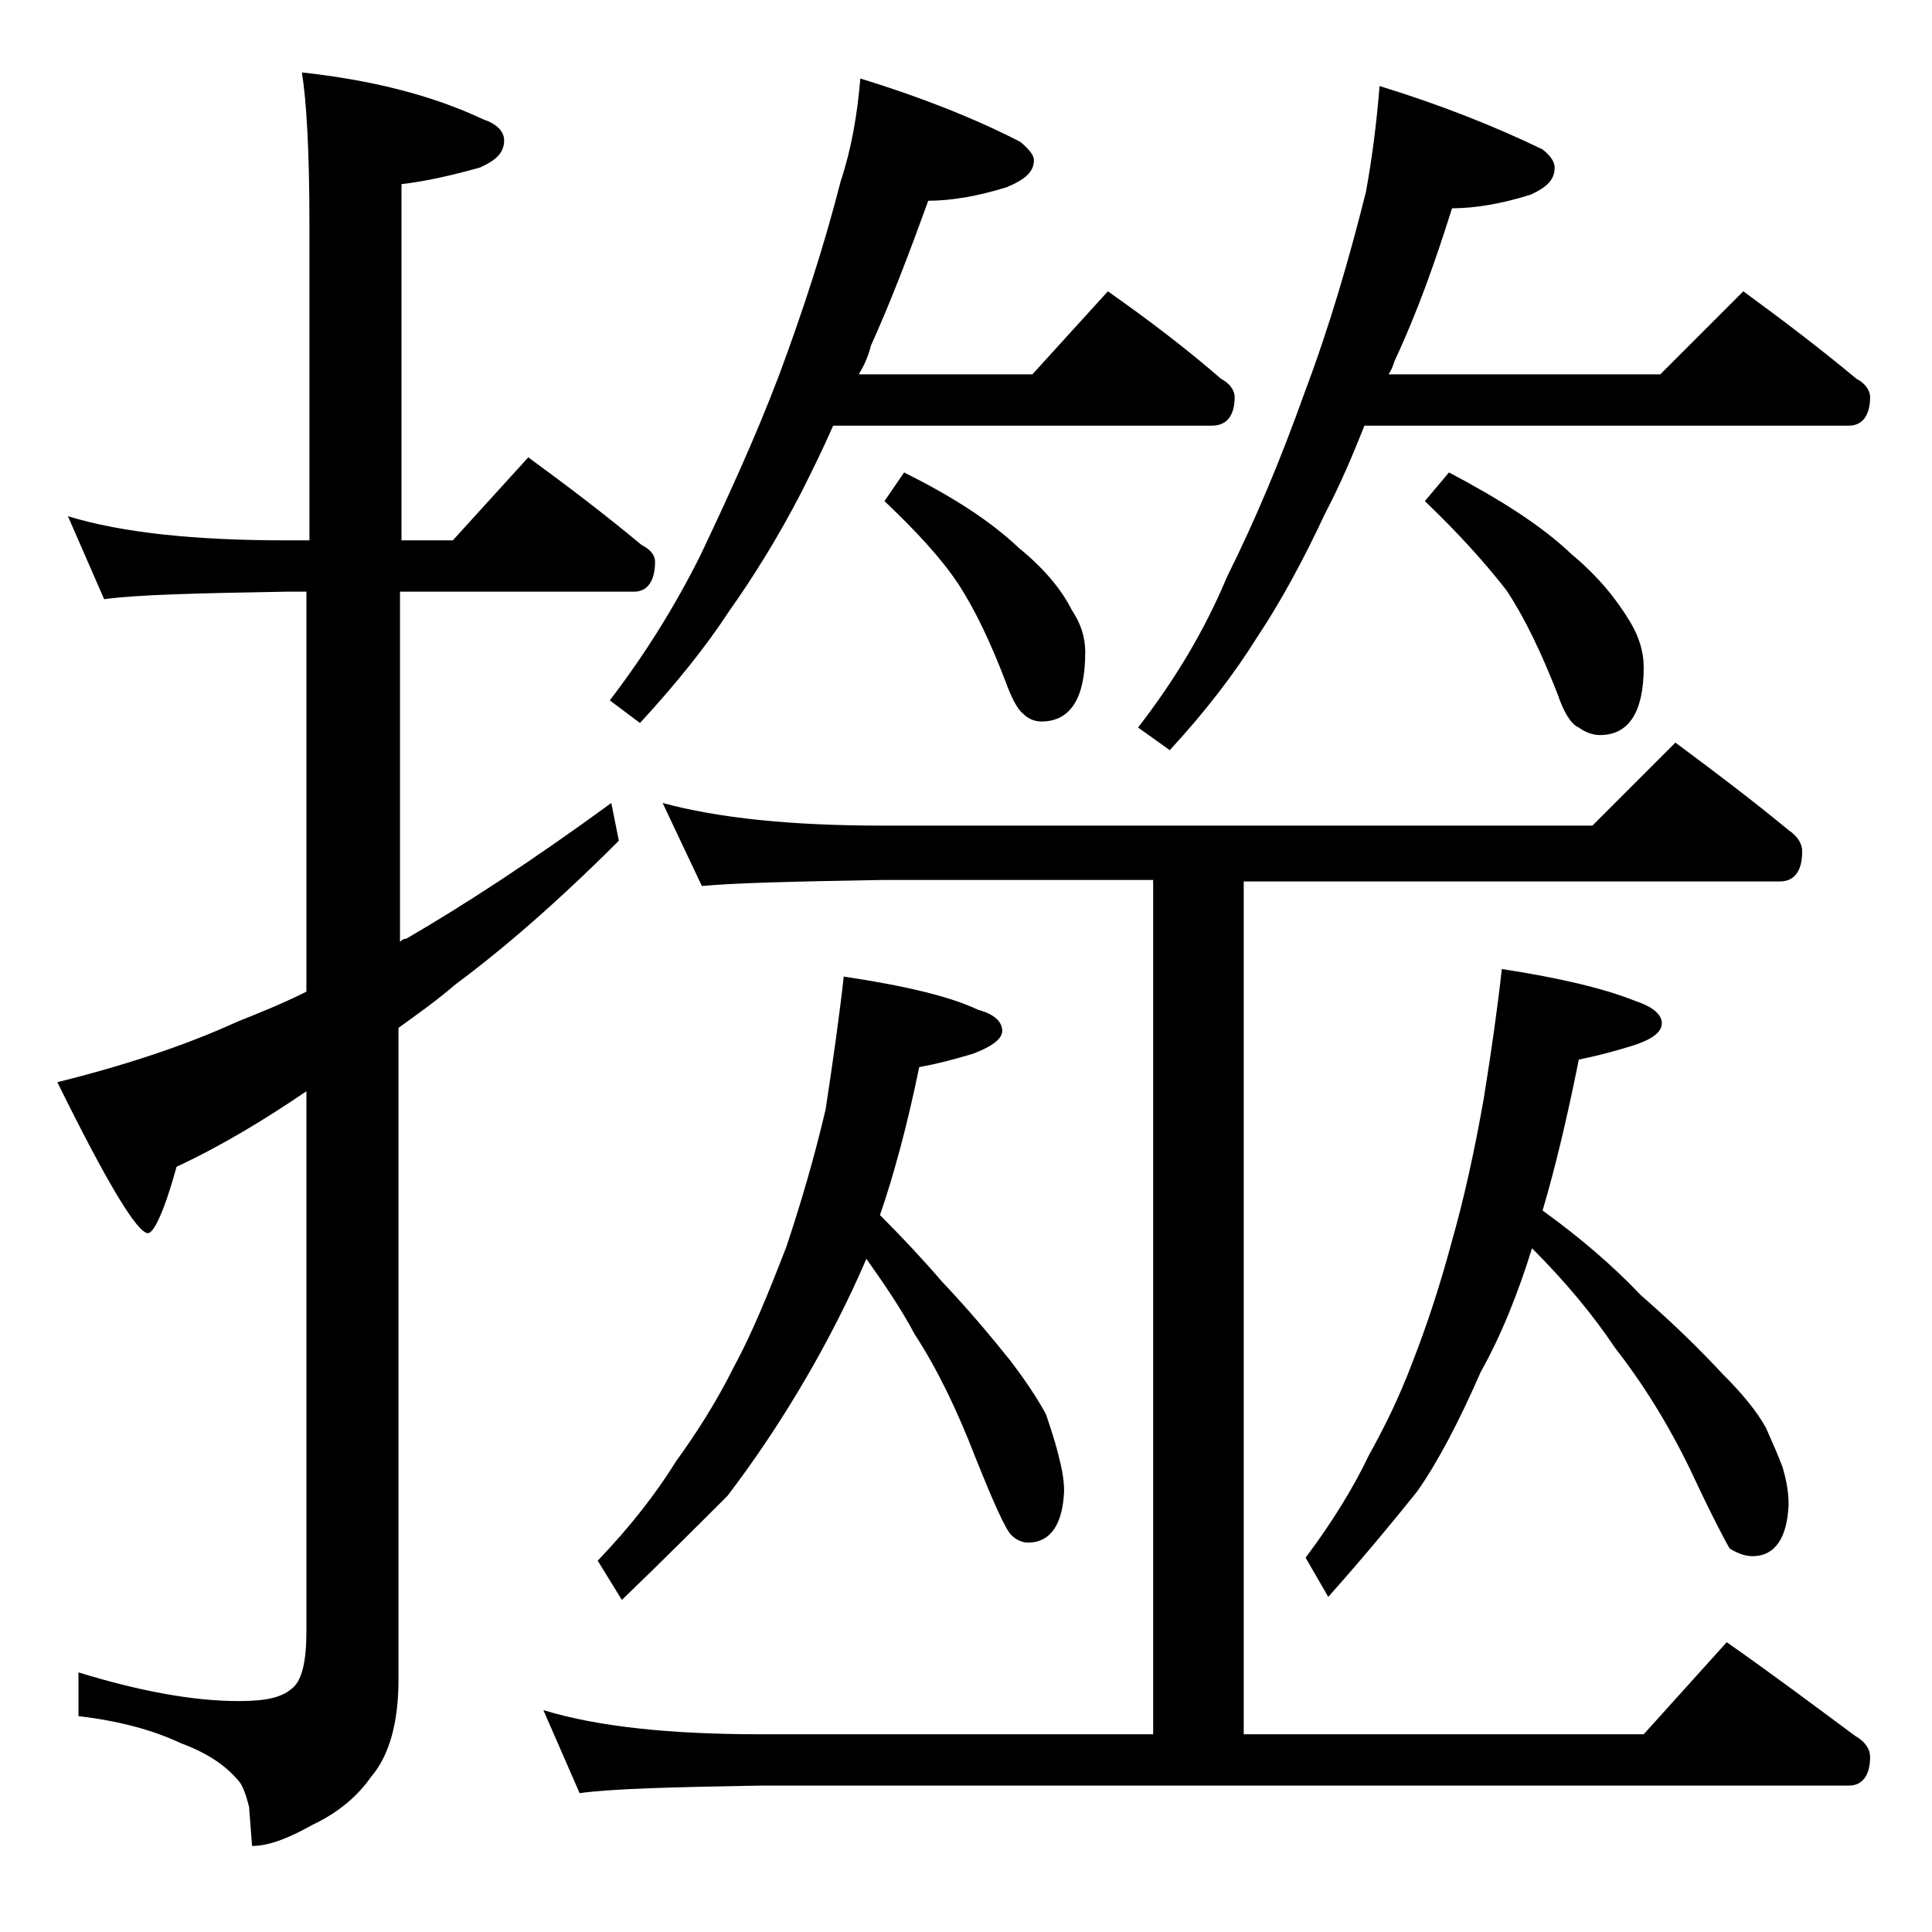 <?xml version="1.0" encoding="utf-8"?>
<!-- Generator: Adobe Illustrator 18.0.0, SVG Export Plug-In . SVG Version: 6.00 Build 0)  -->
<!DOCTYPE svg PUBLIC "-//W3C//DTD SVG 1.1//EN" "http://www.w3.org/Graphics/SVG/1.1/DTD/svg11.dtd">
<svg version="1.1" id="Layer_1" xmlns="http://www.w3.org/2000/svg" xmlns:xlink="http://www.w3.org/1999/xlink" x="0px" y="0px"
	 viewBox="0 0 128 128" enable-background="new 0 0 128 128" xml:space="preserve">
<path d="M4.5,34.2c3.6,1.1,8.4,1.6,14.5,1.6h1.5v-21c0-4.8-0.2-8.2-0.5-10c4.6,0.5,8.6,1.5,12,3.1c0.9,0.3,1.4,0.8,1.4,1.4
	c0,0.8-0.5,1.3-1.6,1.8c-1.8,0.5-3.5,0.9-5.2,1.1v23.6H30l5-5.5c2.6,1.9,5.1,3.8,7.5,5.8c0.6,0.3,0.9,0.7,0.9,1.1c0,1.3-0.5,2-1.4,2
	H26.5v23.2c0.2-0.2,0.3-0.2,0.4-0.2c3.8-2.2,8.4-5.2,13.6-9l0.5,2.5c-4.1,4.1-7.7,7.2-10.8,9.5c-1.4,1.2-2.7,2.1-3.8,2.9v43.2
	c0,2.8-0.6,5-1.8,6.4c-0.9,1.3-2.2,2.4-3.9,3.2c-1.6,0.9-2.9,1.4-4,1.4l-0.2-2.6c-0.2-0.8-0.4-1.3-0.6-1.6c-0.8-1-2-1.9-3.9-2.6
	c-1.9-0.9-4.2-1.5-6.8-1.8v-2.9c3.9,1.2,7.5,1.9,10.6,1.9c1.7,0,2.8-0.2,3.5-0.8c0.7-0.5,1-1.8,1-3.8V72.3c-2.8,1.9-5.6,3.6-8.6,5
	c-0.8,2.9-1.5,4.4-1.9,4.4c-0.7,0-2.7-3.3-6-10c4.4-1.1,8.4-2.4,11.9-4c1.5-0.6,3-1.2,4.6-2V39.2H19c-5.9,0.1-10,0.2-12.1,0.5
	L4.5,34.2z M43.9,53.2c3.7,1,8.5,1.5,14.6,1.5h47l5.5-5.5c2.7,2,5.2,3.9,7.5,5.8c0.6,0.4,0.9,0.9,0.9,1.4c0,1.3-0.5,2-1.5,2H82.4
	v56.5h26.5l5.5-6.1c3,2.1,5.8,4.2,8.5,6.2c0.7,0.4,1,0.9,1,1.4c0,1.2-0.5,1.9-1.4,1.9H50.4c-5.8,0.1-9.8,0.2-12,0.5l-2.4-5.5
	c3.6,1.1,8.4,1.6,14.4,1.6h26V58.3H58.5c-5.9,0.1-9.9,0.2-12,0.4L43.9,53.2z M55.9,64.7c4,0.6,7,1.3,8.9,2.2
	c1.1,0.3,1.6,0.8,1.6,1.4c0,0.5-0.6,1-1.9,1.5c-1.3,0.4-2.5,0.7-3.6,0.9c-0.8,3.9-1.7,7.2-2.6,9.8c1.5,1.5,2.9,3,4.1,4.4
	c1.8,1.9,3.3,3.7,4.5,5.2c1,1.3,1.8,2.5,2.4,3.6c0.3,0.9,0.6,1.8,0.8,2.6c0.2,0.8,0.4,1.6,0.4,2.5c-0.1,2.2-0.9,3.4-2.4,3.4
	c-0.4,0-0.8-0.2-1.1-0.5c-0.4-0.4-1.2-2.2-2.4-5.2c-1.2-3.1-2.5-5.8-4-8.1c-0.9-1.7-2-3.3-3.2-5c-1.2,2.8-2.6,5.5-4,7.9
	c-1.8,3.1-3.6,5.7-5.2,7.8c-1.9,1.9-4.2,4.2-7,6.9l-1.6-2.6c2.2-2.3,3.9-4.5,5.2-6.6c1.3-1.8,2.6-3.8,3.8-6.2c1.2-2.2,2.3-4.9,3.5-8
	c0.9-2.7,1.8-5.7,2.6-9.1C55.2,70.2,55.6,67.4,55.9,64.7z M57,5.2c3.9,1.2,7.5,2.6,10.6,4.2c0.6,0.5,0.9,0.9,0.9,1.2
	c0,0.8-0.6,1.3-1.8,1.8c-1.9,0.6-3.7,0.9-5.2,0.9c-1.2,3.3-2.4,6.5-3.8,9.6c-0.2,0.8-0.5,1.4-0.8,1.9h11.5l5-5.5
	c2.7,1.9,5.2,3.8,7.5,5.8c0.6,0.3,0.9,0.8,0.9,1.2c0,1.2-0.5,1.9-1.5,1.9H55.2c-0.7,1.6-1.4,3-2.1,4.4c-1.5,2.9-3.1,5.5-4.8,7.9
	c-1.5,2.3-3.5,4.8-5.9,7.4l-2-1.5c2.3-3,4.3-6.2,6-9.6c1.8-3.8,3.6-7.7,5.2-11.9c1.6-4.3,3-8.6,4.1-12.9C56.4,9.9,56.8,7.6,57,5.2z
	 M59.9,31.3c3.2,1.6,5.7,3.2,7.6,5c1.6,1.3,2.8,2.7,3.5,4.1c0.6,0.9,0.9,1.8,0.9,2.8c0,3.1-1,4.6-2.9,4.6c-0.5,0-0.9-0.2-1.2-0.5
	c-0.4-0.3-0.8-1.1-1.2-2.2c-1-2.6-2-4.7-3.1-6.4c-1.2-1.8-2.9-3.6-4.9-5.5L59.9,31.3z M91.4,5.7c3.9,1.2,7.5,2.6,10.8,4.2
	c0.5,0.4,0.8,0.8,0.8,1.2c0,0.8-0.5,1.3-1.6,1.8c-1.9,0.6-3.7,0.9-5.2,0.9c-1.1,3.5-2.3,6.9-3.8,10.1c-0.1,0.3-0.2,0.6-0.4,0.9H110
	l5.5-5.5c2.6,1.9,5.1,3.8,7.5,5.8c0.6,0.3,0.9,0.8,0.9,1.2c0,1.2-0.5,1.9-1.4,1.9H90.4c-0.8,2-1.6,3.9-2.6,5.8
	c-1.4,3-2.9,5.8-4.5,8.2c-1.5,2.4-3.4,4.9-5.8,7.5l-2.1-1.5c2.4-3.1,4.4-6.4,5.9-10c1.9-3.8,3.6-7.9,5.1-12.1c1.7-4.5,3-9,4.1-13.4
	C90.9,10.5,91.2,8.2,91.4,5.7z M99.5,64.2c3.9,0.6,6.8,1.3,8.8,2.1c1.2,0.4,1.8,0.9,1.8,1.5c0,0.6-0.7,1.1-2,1.5
	c-1.3,0.4-2.5,0.7-3.5,0.9c-0.8,4-1.6,7.3-2.4,10c2.5,1.8,4.7,3.7,6.5,5.6c2.3,2,4.1,3.8,5.4,5.2c1.3,1.3,2.3,2.5,2.9,3.6
	c0.4,0.9,0.8,1.8,1.1,2.6c0.2,0.7,0.4,1.5,0.4,2.5c-0.1,2.2-0.9,3.4-2.4,3.4c-0.5,0-1-0.2-1.5-0.5c-0.3-0.5-1.2-2.2-2.6-5.2
	c-1.5-3.1-3.2-5.8-5-8.1c-1.4-2.1-3.2-4.3-5.5-6.6c-0.9,2.9-2,5.7-3.4,8.2c-1.4,3.2-2.8,5.9-4.2,7.9c-1.6,2-3.5,4.3-5.9,7l-1.5-2.6
	c1.8-2.4,3.2-4.7,4.2-6.8c1-1.8,2-3.8,2.9-6.2c0.9-2.3,1.8-5,2.6-8c0.8-2.8,1.5-6,2.1-9.4C98.8,69.7,99.2,66.9,99.5,64.2z M96,31.3
	c3.4,1.8,6.1,3.5,8.1,5.4c1.8,1.5,3,3,3.9,4.5c0.6,1,0.9,2,0.9,3c0,3-1,4.5-2.9,4.5c-0.5,0-1-0.2-1.4-0.5c-0.5-0.2-1-1-1.4-2.2
	c-1.1-2.8-2.2-5.1-3.4-6.9c-1.4-1.8-3.2-3.8-5.4-5.9L96,31.3z"/>
</svg>
